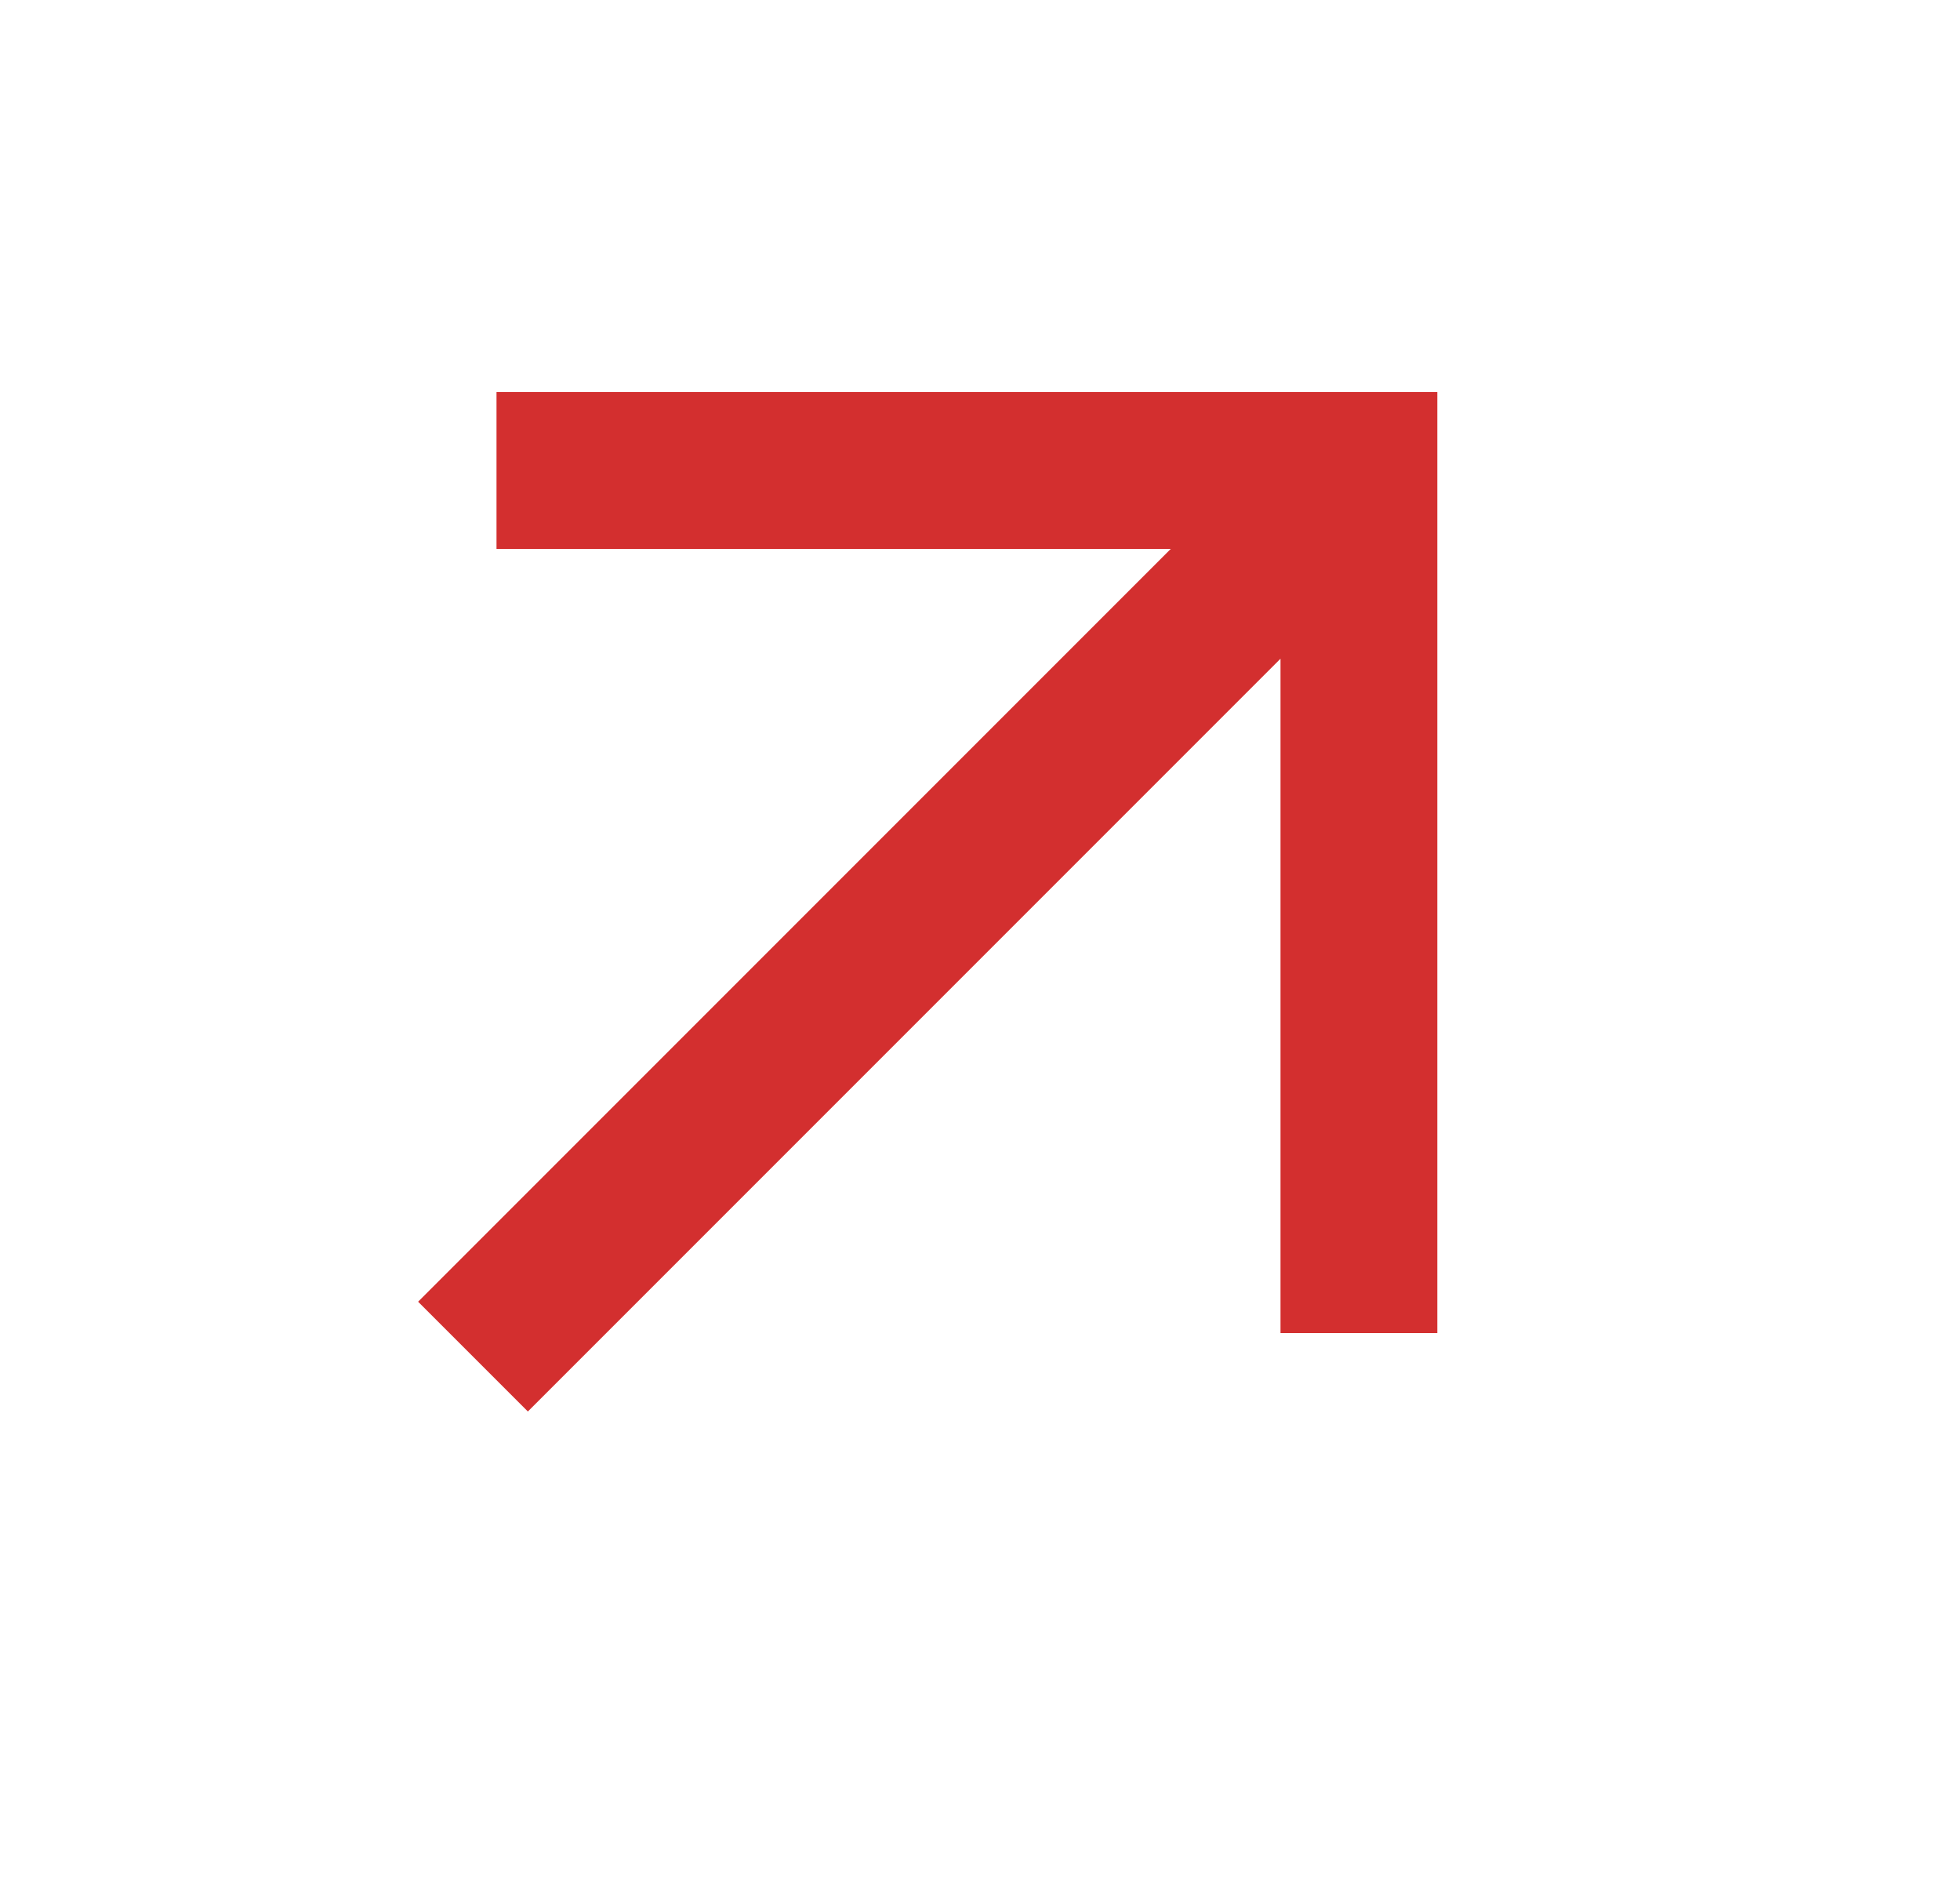 <svg width="25" height="24" viewBox="0 0 25 24" fill="none" xmlns="http://www.w3.org/2000/svg">
<mask id="mask0_30_1368" style="mask-type:alpha" maskUnits="userSpaceOnUse" x="0" y="0" width="25" height="24">
<rect x="0.333" width="24" height="24" fill="#D9D9D9"/>
</mask>
<g mask="url(#mask0_30_1368)">
<path d="M6.733 18L5.333 16.6L14.933 7H6.333V5H18.333V17H16.333V8.4L6.733 18Z" fill="#D32F2F"/>
</g>
</svg>
